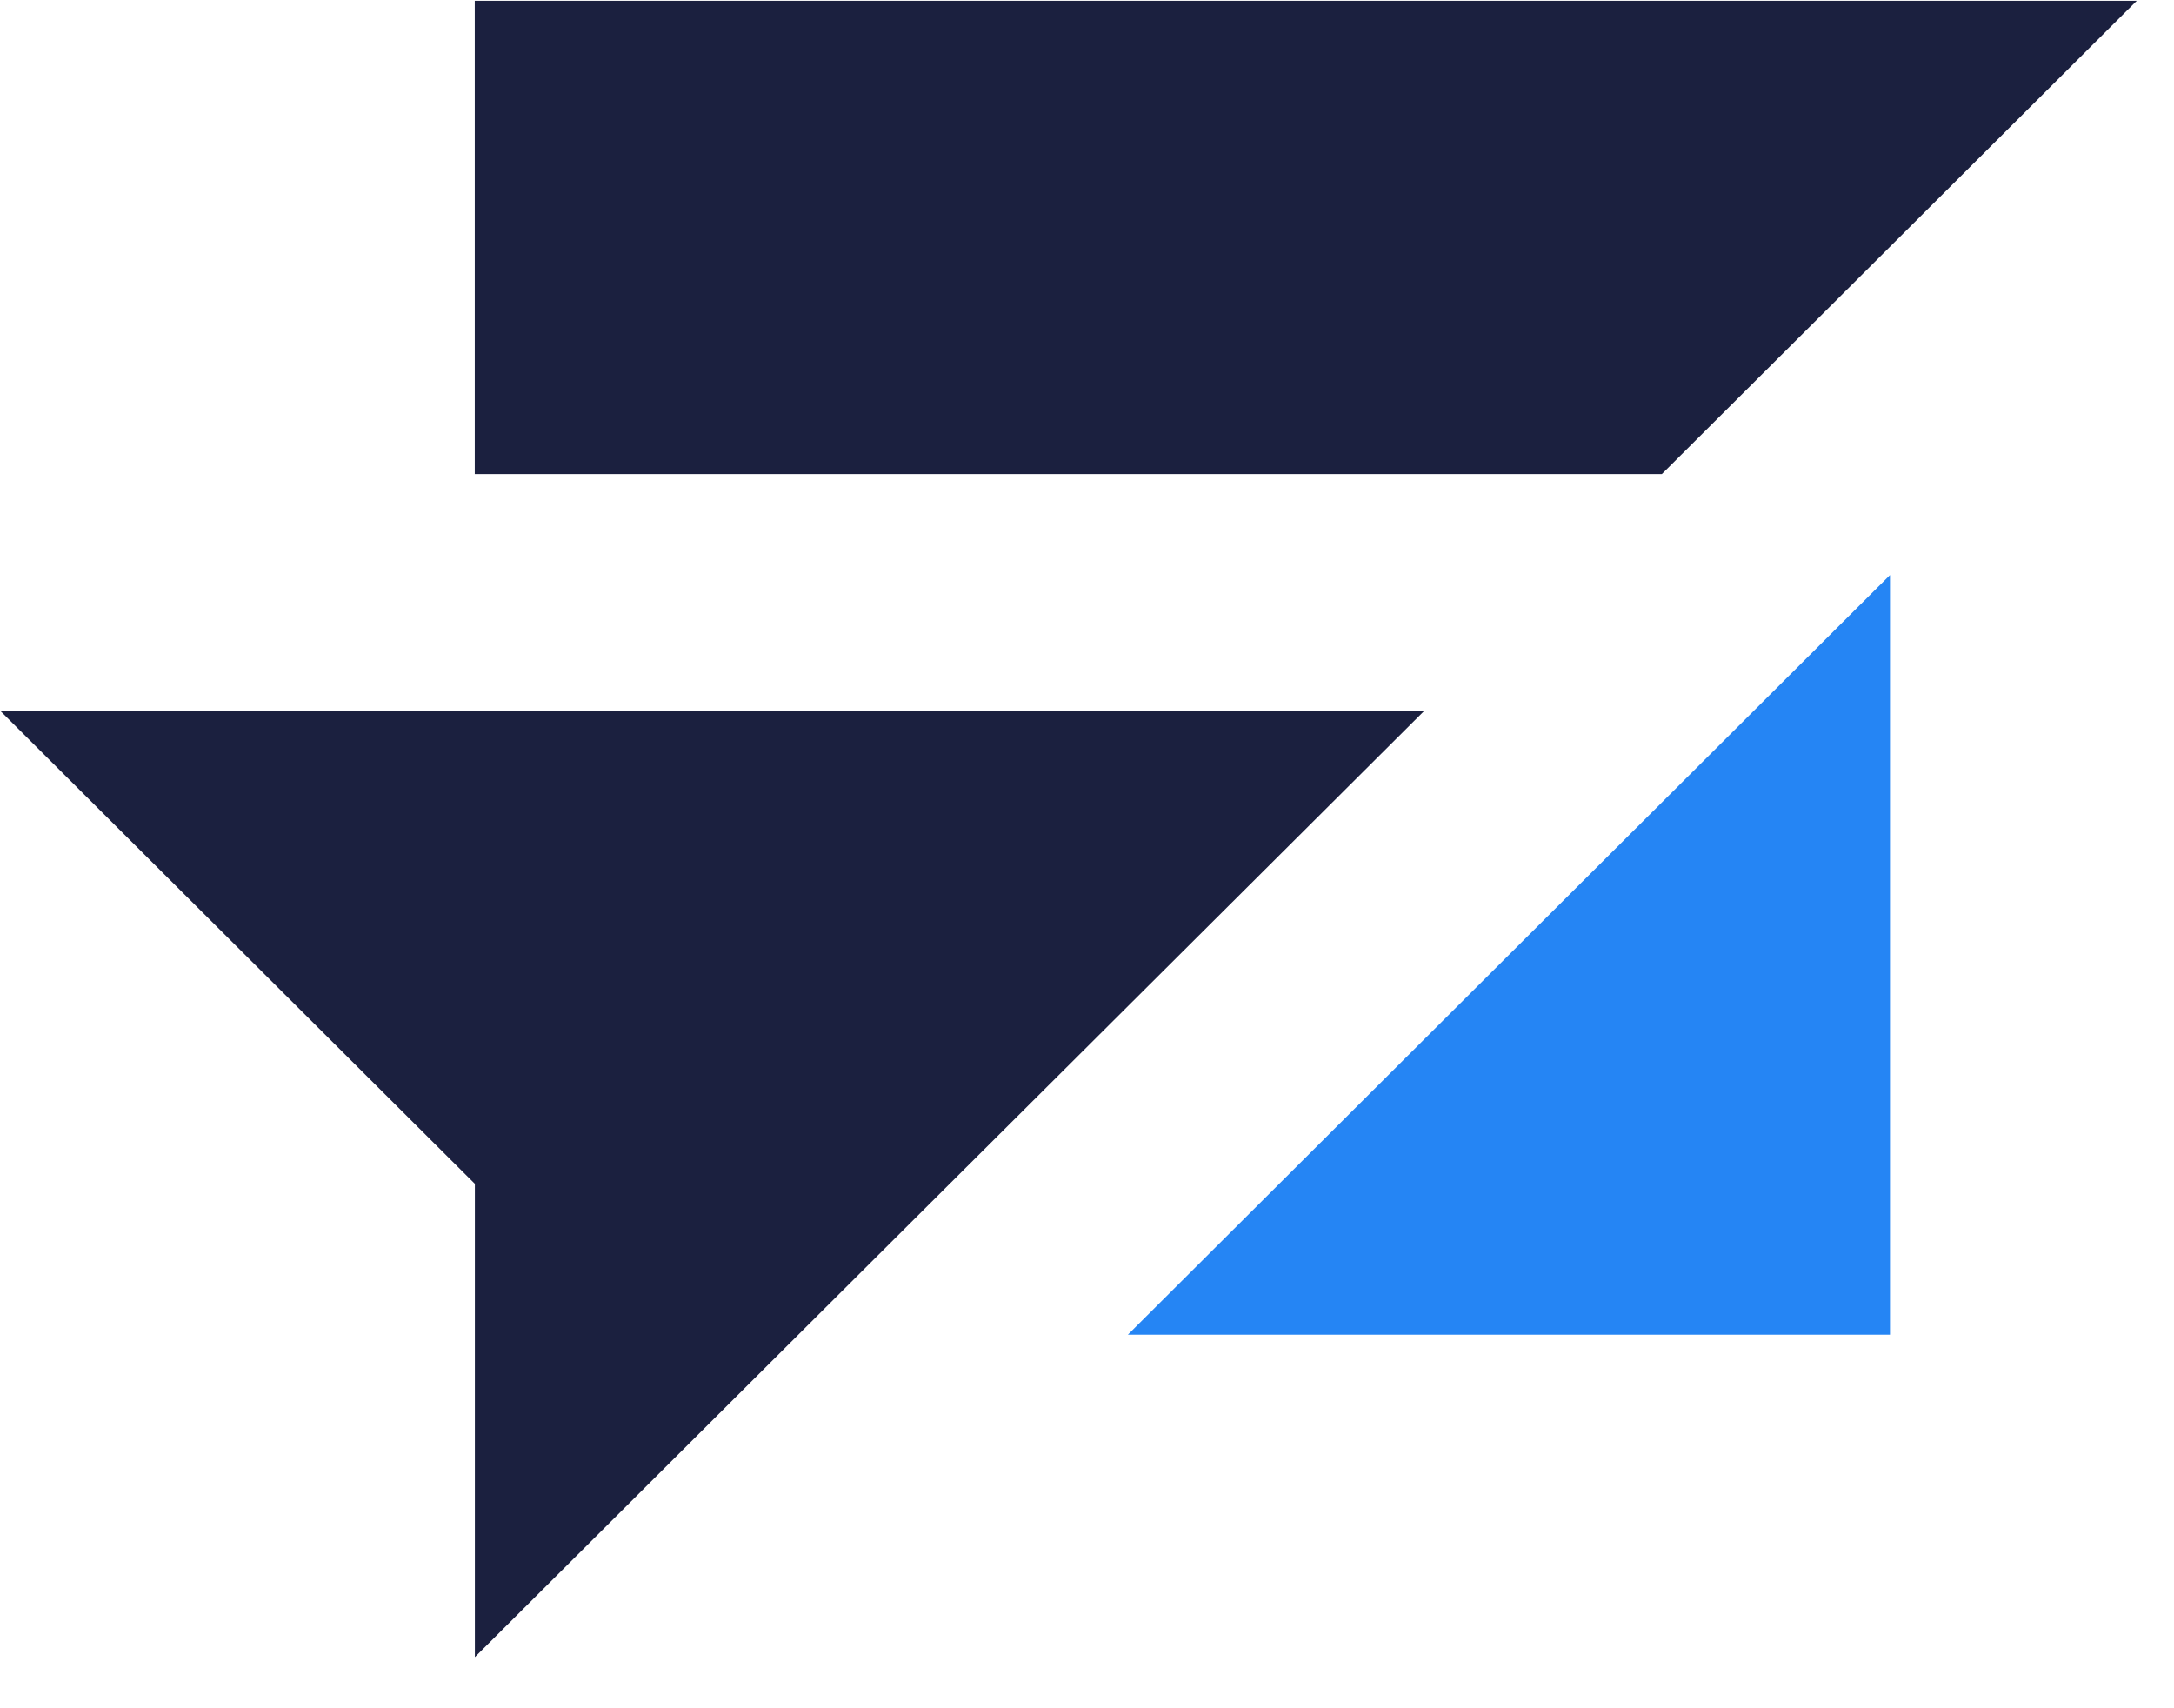 <svg width="42" height="33" viewBox="0 0 42 33" fill="none" xmlns="http://www.w3.org/2000/svg">
<path fill-rule="evenodd" clip-rule="evenodd" d="M18.347 13.727H9.174H0L9.174 22.869V32.012L18.347 22.869L27.521 13.727H18.347Z" fill="#1B203F"/>
<path fill-rule="evenodd" clip-rule="evenodd" d="M41.28 0.016H9.172V9.158H32.106L41.28 0.016Z" fill="#1B203F"/>
<path fill-rule="evenodd" clip-rule="evenodd" d="M36.513 25.784V11.109L21.789 25.784H36.513Z" fill="#2585F4"/>
</svg>
